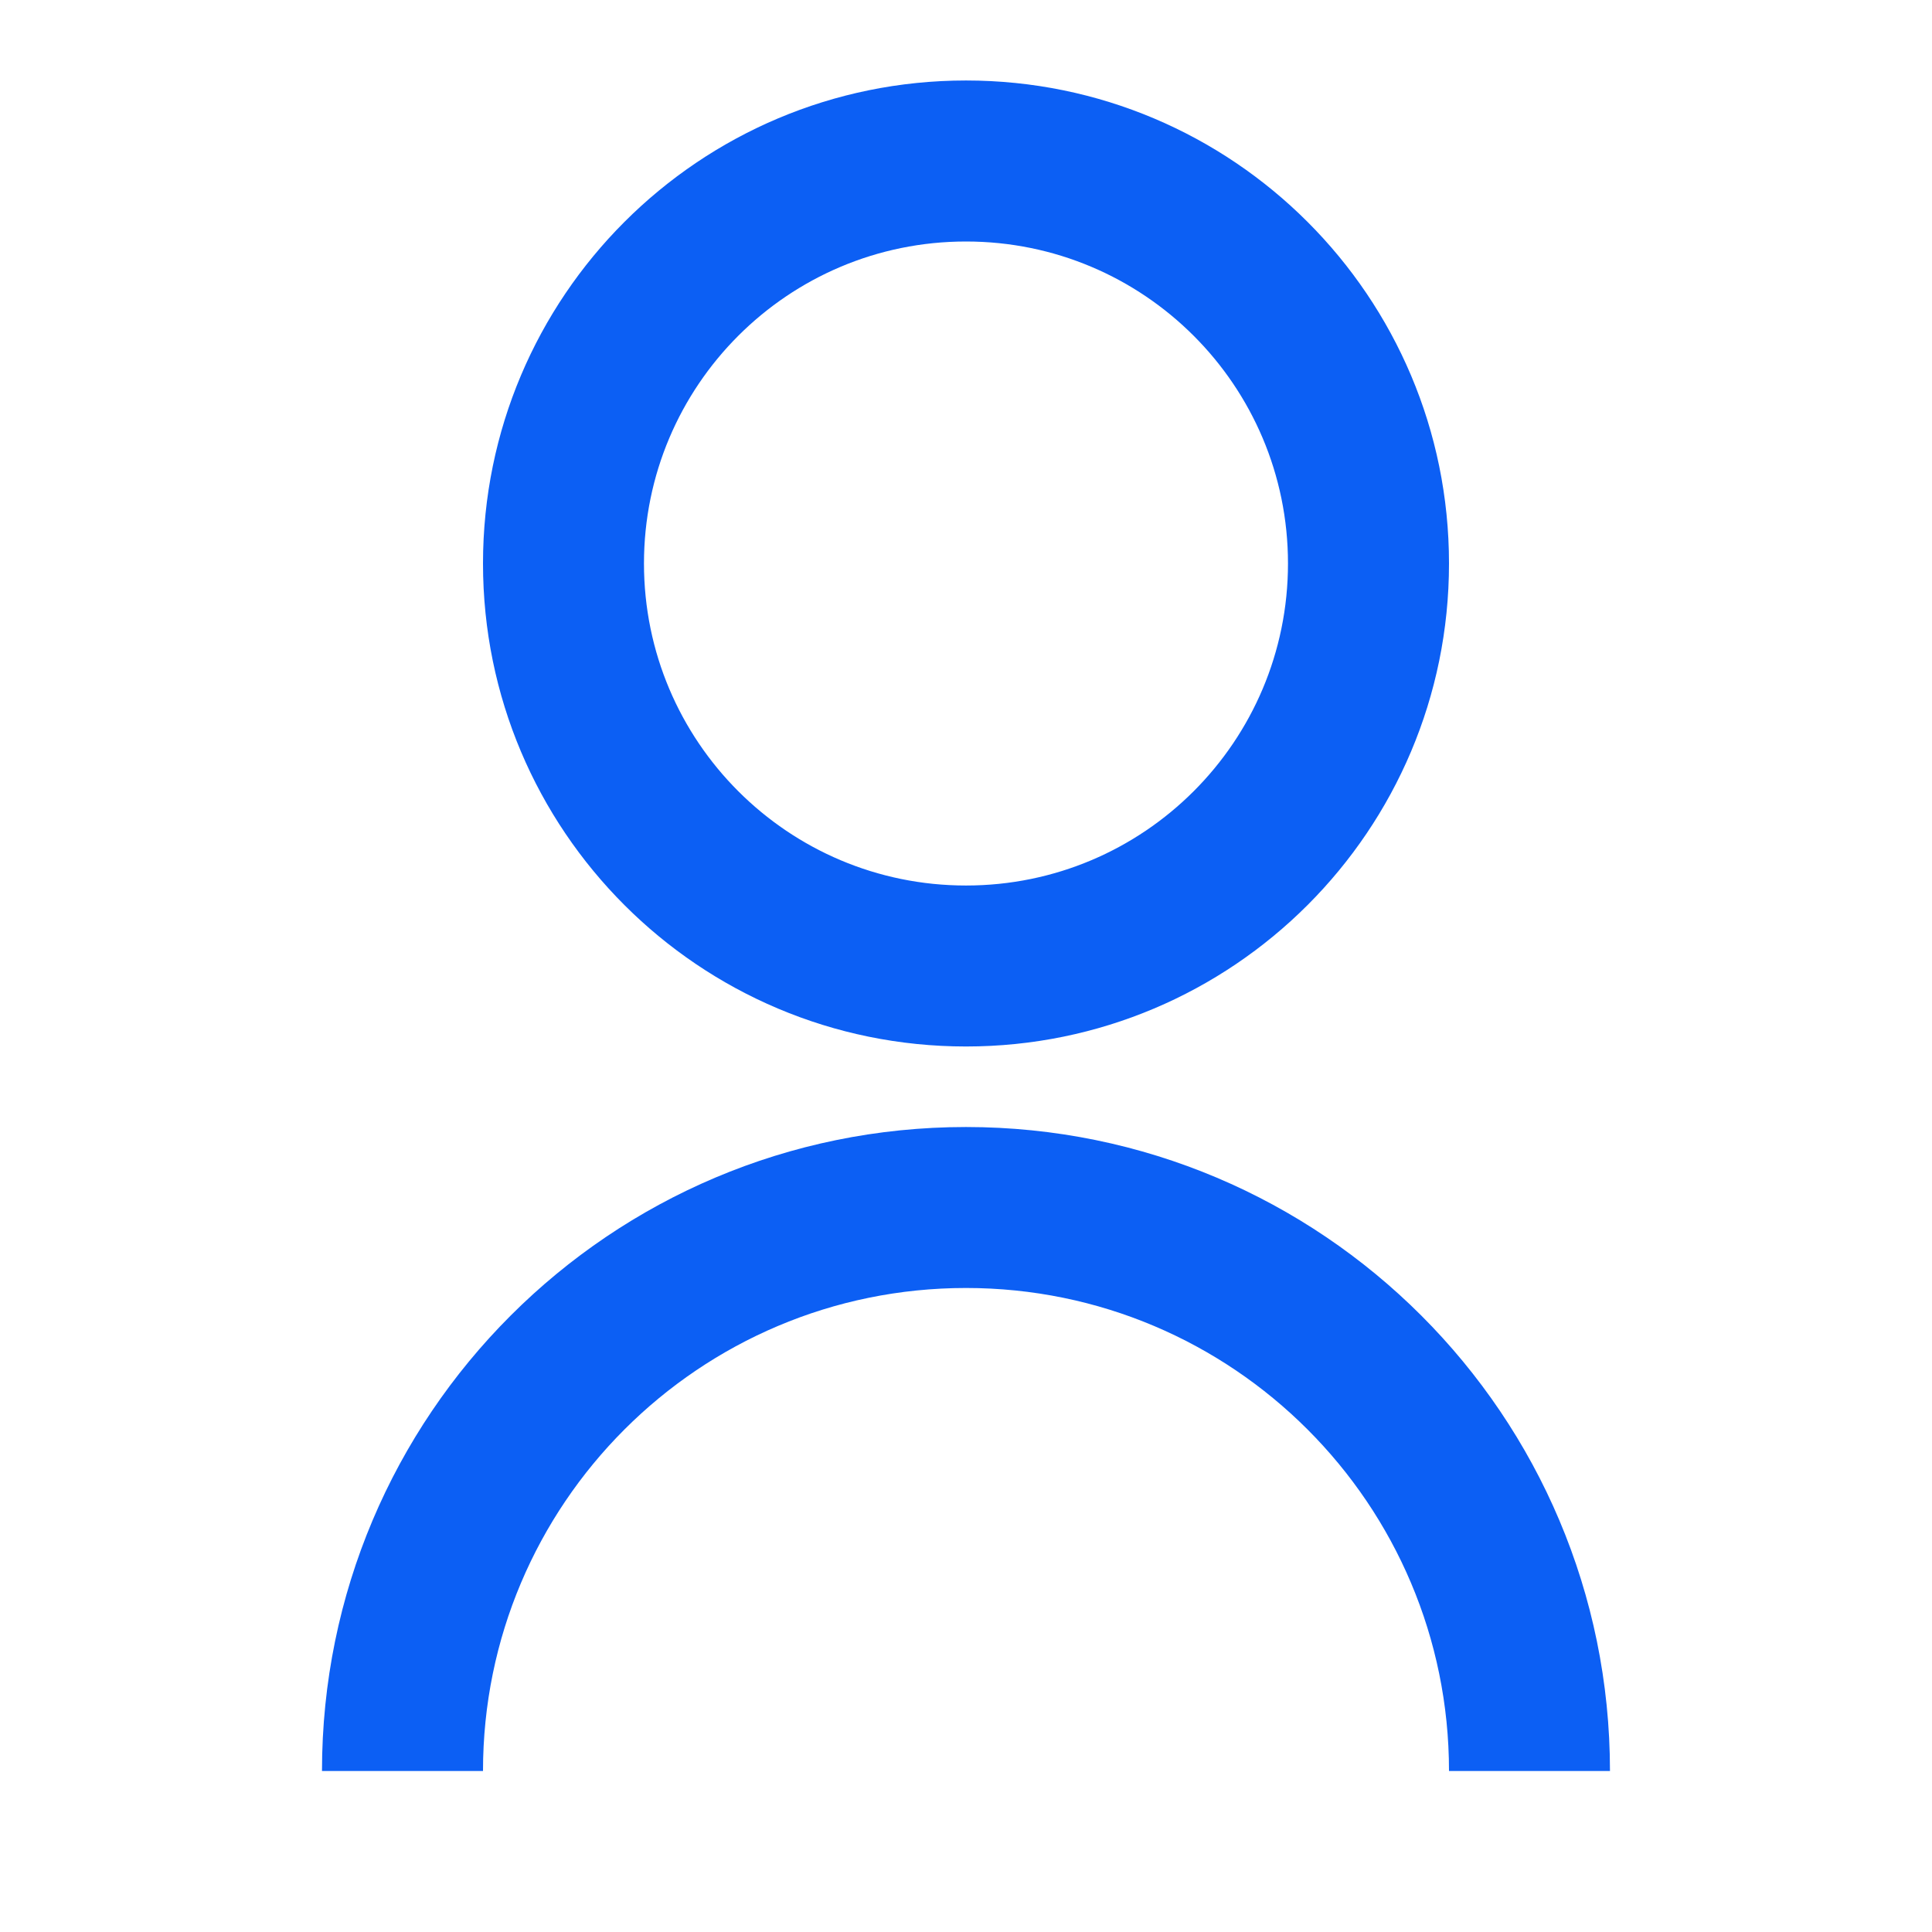 <svg width="44" height="44" viewBox="0 0 44 44" fill="none" xmlns="http://www.w3.org/2000/svg">
<path d="M7.333 40.333C7.333 32.233 13.899 25.667 22 25.667C30.1 25.667 36.666 32.233 36.666 40.333H33C33 34.258 28.075 29.333 22 29.333C15.925 29.333 11 34.258 11 40.333H7.333ZM22 23.833C15.922 23.833 11 18.911 11 12.833C11 6.756 15.922 1.833 22 1.833C28.077 1.833 33 6.756 33 12.833C33 18.911 28.077 23.833 22 23.833ZM22 20.167C26.051 20.167 29.333 16.885 29.333 12.833C29.333 8.782 26.051 5.5 22 5.5C17.948 5.5 14.666 8.782 14.666 12.833C14.666 16.885 17.948 20.167 22 20.167Z" fill="#0C5FF4"/>
</svg>
